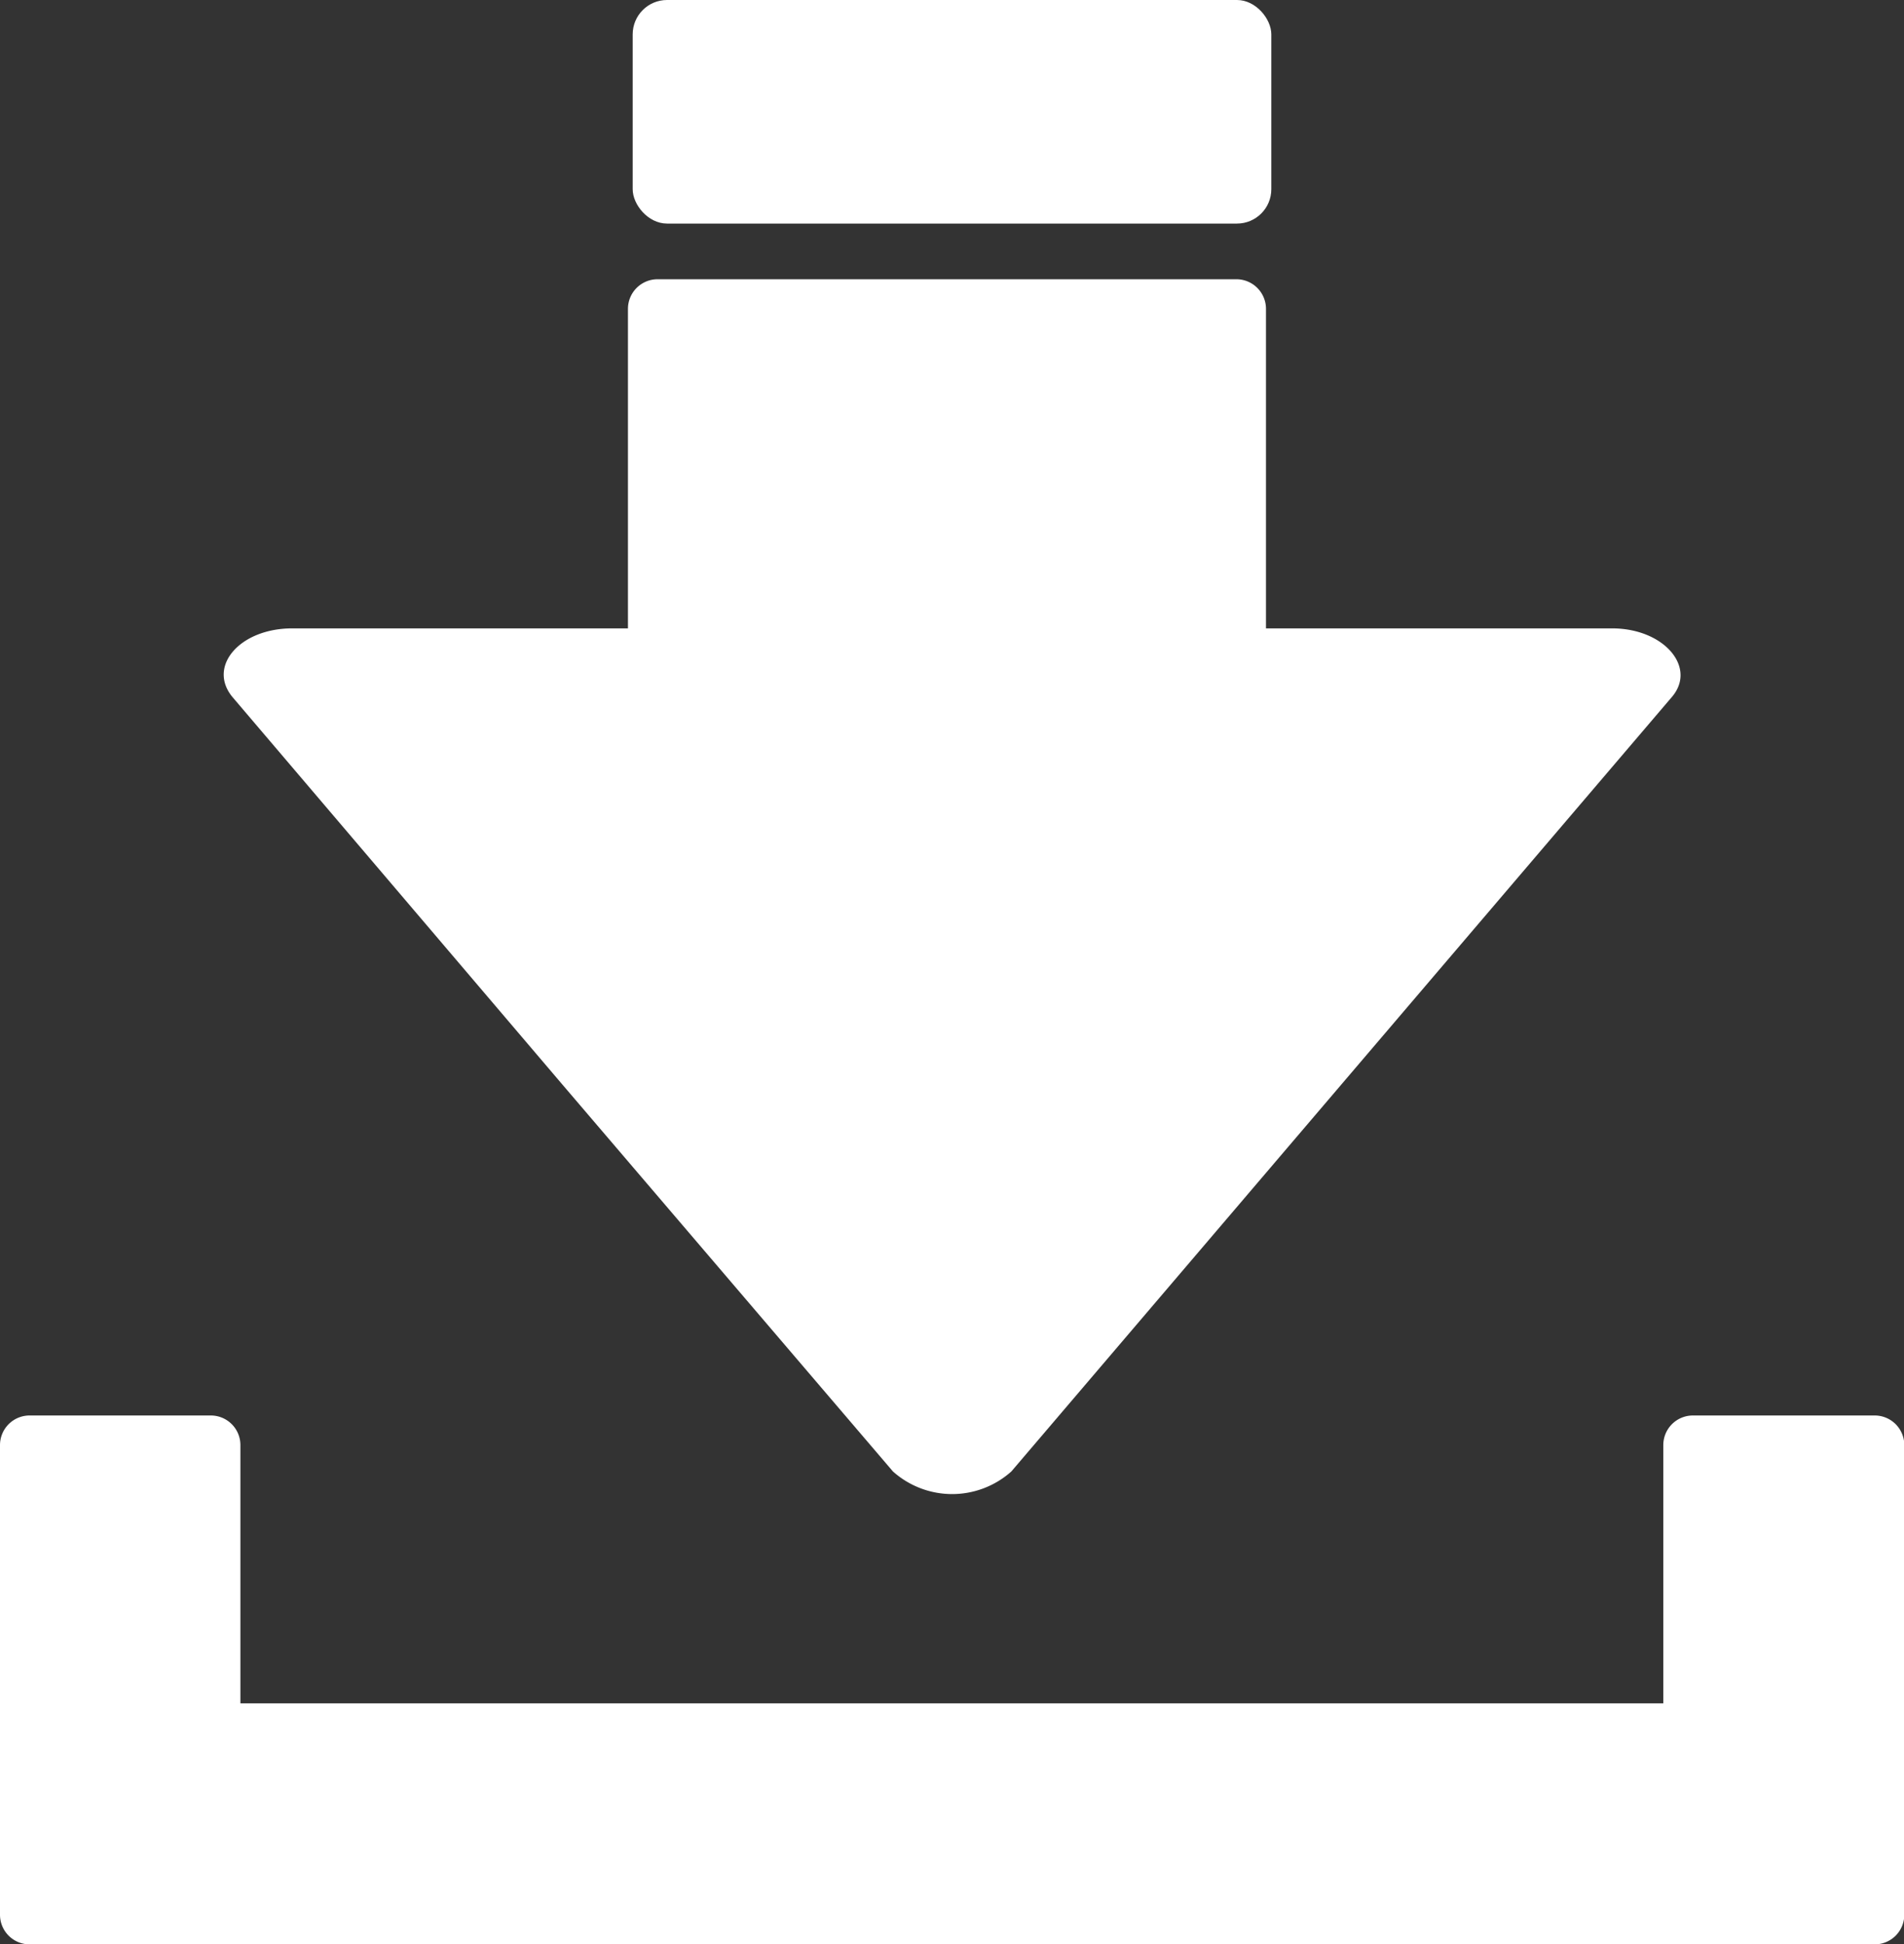 <svg xmlns="http://www.w3.org/2000/svg" viewBox="0 0 64.31 65.66"><rect x="0" y="0" width="64.31" height="65.66" fill="#333333" stroke="none"/><defs><style>.cls-1{fill:#fff;}</style></defs><g id="Layer_2" data-name="Layer 2"><g id="Layer_1-2" data-name="Layer 1"><path class="cls-1" d="M63.32,47.8H57.18a1,1,0,0,0-1,1v8.72H8.12V48.8a1,1,0,0,0-1-1H1a1,1,0,0,0-1,1V64.66a1,1,0,0,0,1,1H63.32a1,1,0,0,0,1-1V48.8A1,1,0,0,0,63.32,47.8Z"/><rect class="cls-1" x="21.37" width="21.57" height="7.55" rx="1.16"/><path class="cls-1" d="M19,36.63,30.16,49.69a3,3,0,0,0,4,0L45.3,36.63,56.45,23.56c.89-1-.23-2.34-2-2.34H42.76V10.43a1,1,0,0,0-1-1H22.21a1,1,0,0,0-1,1V21.22H9.87c-1.78,0-2.89,1.3-2,2.34Z"/></g></g></svg>